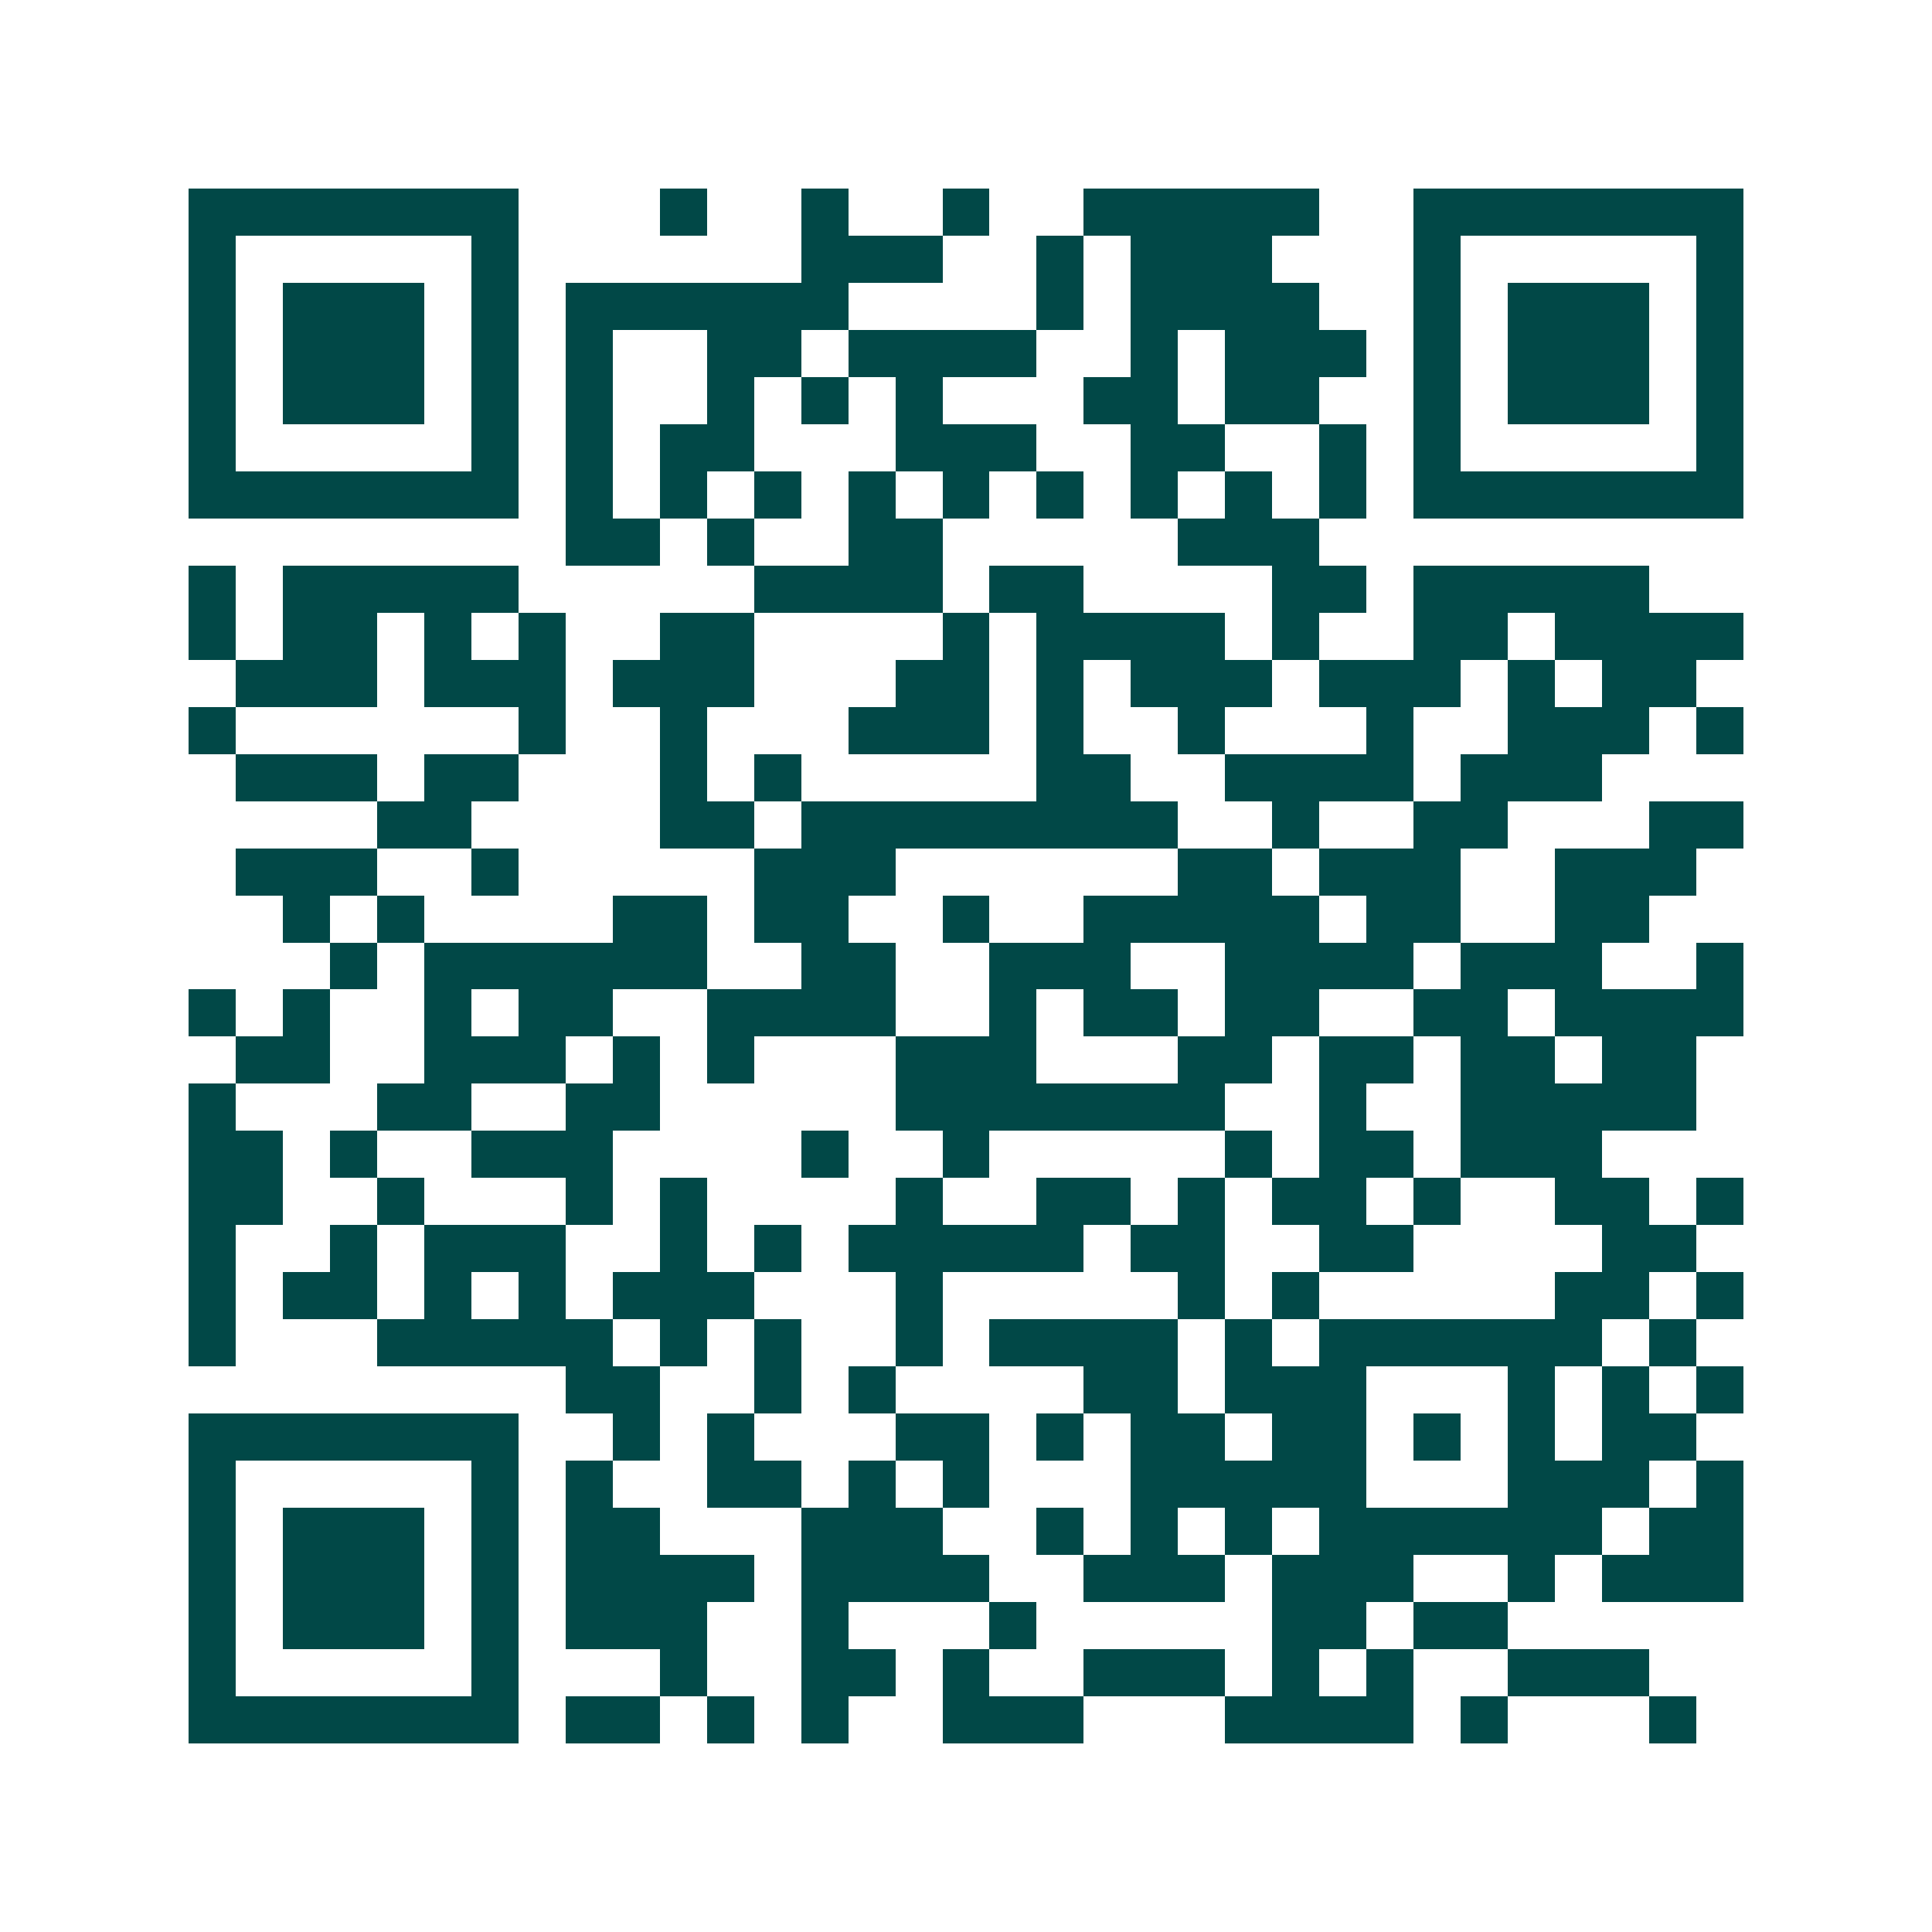 <svg xmlns="http://www.w3.org/2000/svg" width="200" height="200" viewBox="0 0 41 41" shape-rendering="crispEdges"><path fill="#ffffff" d="M0 0h41v41H0z"/><path stroke="#014847" d="M4 4.5h7m3 0h1m2 0h1m2 0h1m2 0h5m2 0h7M4 5.5h1m5 0h1m6 0h3m2 0h1m1 0h3m3 0h1m5 0h1M4 6.5h1m1 0h3m1 0h1m1 0h6m4 0h1m1 0h4m2 0h1m1 0h3m1 0h1M4 7.5h1m1 0h3m1 0h1m1 0h1m2 0h2m1 0h4m2 0h1m1 0h3m1 0h1m1 0h3m1 0h1M4 8.5h1m1 0h3m1 0h1m1 0h1m2 0h1m1 0h1m1 0h1m3 0h2m1 0h2m2 0h1m1 0h3m1 0h1M4 9.5h1m5 0h1m1 0h1m1 0h2m3 0h3m2 0h2m2 0h1m1 0h1m5 0h1M4 10.5h7m1 0h1m1 0h1m1 0h1m1 0h1m1 0h1m1 0h1m1 0h1m1 0h1m1 0h1m1 0h7M12 11.5h2m1 0h1m2 0h2m5 0h3M4 12.5h1m1 0h5m5 0h4m1 0h2m4 0h2m1 0h5M4 13.5h1m1 0h2m1 0h1m1 0h1m2 0h2m4 0h1m1 0h4m1 0h1m2 0h2m1 0h4M5 14.5h3m1 0h3m1 0h3m3 0h2m1 0h1m1 0h3m1 0h3m1 0h1m1 0h2M4 15.5h1m6 0h1m2 0h1m3 0h3m1 0h1m2 0h1m3 0h1m2 0h3m1 0h1M5 16.5h3m1 0h2m3 0h1m1 0h1m5 0h2m2 0h4m1 0h3M8 17.5h2m4 0h2m1 0h8m2 0h1m2 0h2m3 0h2M5 18.5h3m2 0h1m5 0h3m6 0h2m1 0h3m2 0h3M6 19.5h1m1 0h1m4 0h2m1 0h2m2 0h1m2 0h5m1 0h2m2 0h2M7 20.5h1m1 0h6m2 0h2m2 0h3m2 0h4m1 0h3m2 0h1M4 21.5h1m1 0h1m2 0h1m1 0h2m2 0h4m2 0h1m1 0h2m1 0h2m2 0h2m1 0h4M5 22.5h2m2 0h3m1 0h1m1 0h1m3 0h3m3 0h2m1 0h2m1 0h2m1 0h2M4 23.5h1m3 0h2m2 0h2m5 0h7m2 0h1m2 0h5M4 24.5h2m1 0h1m2 0h3m4 0h1m2 0h1m5 0h1m1 0h2m1 0h3M4 25.5h2m2 0h1m3 0h1m1 0h1m4 0h1m2 0h2m1 0h1m1 0h2m1 0h1m2 0h2m1 0h1M4 26.5h1m2 0h1m1 0h3m2 0h1m1 0h1m1 0h5m1 0h2m2 0h2m4 0h2M4 27.5h1m1 0h2m1 0h1m1 0h1m1 0h3m3 0h1m5 0h1m1 0h1m5 0h2m1 0h1M4 28.5h1m3 0h5m1 0h1m1 0h1m2 0h1m1 0h4m1 0h1m1 0h6m1 0h1M12 29.5h2m2 0h1m1 0h1m4 0h2m1 0h3m3 0h1m1 0h1m1 0h1M4 30.5h7m2 0h1m1 0h1m3 0h2m1 0h1m1 0h2m1 0h2m1 0h1m1 0h1m1 0h2M4 31.5h1m5 0h1m1 0h1m2 0h2m1 0h1m1 0h1m3 0h5m3 0h3m1 0h1M4 32.5h1m1 0h3m1 0h1m1 0h2m3 0h3m2 0h1m1 0h1m1 0h1m1 0h6m1 0h2M4 33.5h1m1 0h3m1 0h1m1 0h4m1 0h4m2 0h3m1 0h3m2 0h1m1 0h3M4 34.5h1m1 0h3m1 0h1m1 0h3m2 0h1m3 0h1m5 0h2m1 0h2M4 35.5h1m5 0h1m3 0h1m2 0h2m1 0h1m2 0h3m1 0h1m1 0h1m2 0h3M4 36.5h7m1 0h2m1 0h1m1 0h1m2 0h3m3 0h4m1 0h1m3 0h1"/></svg>
